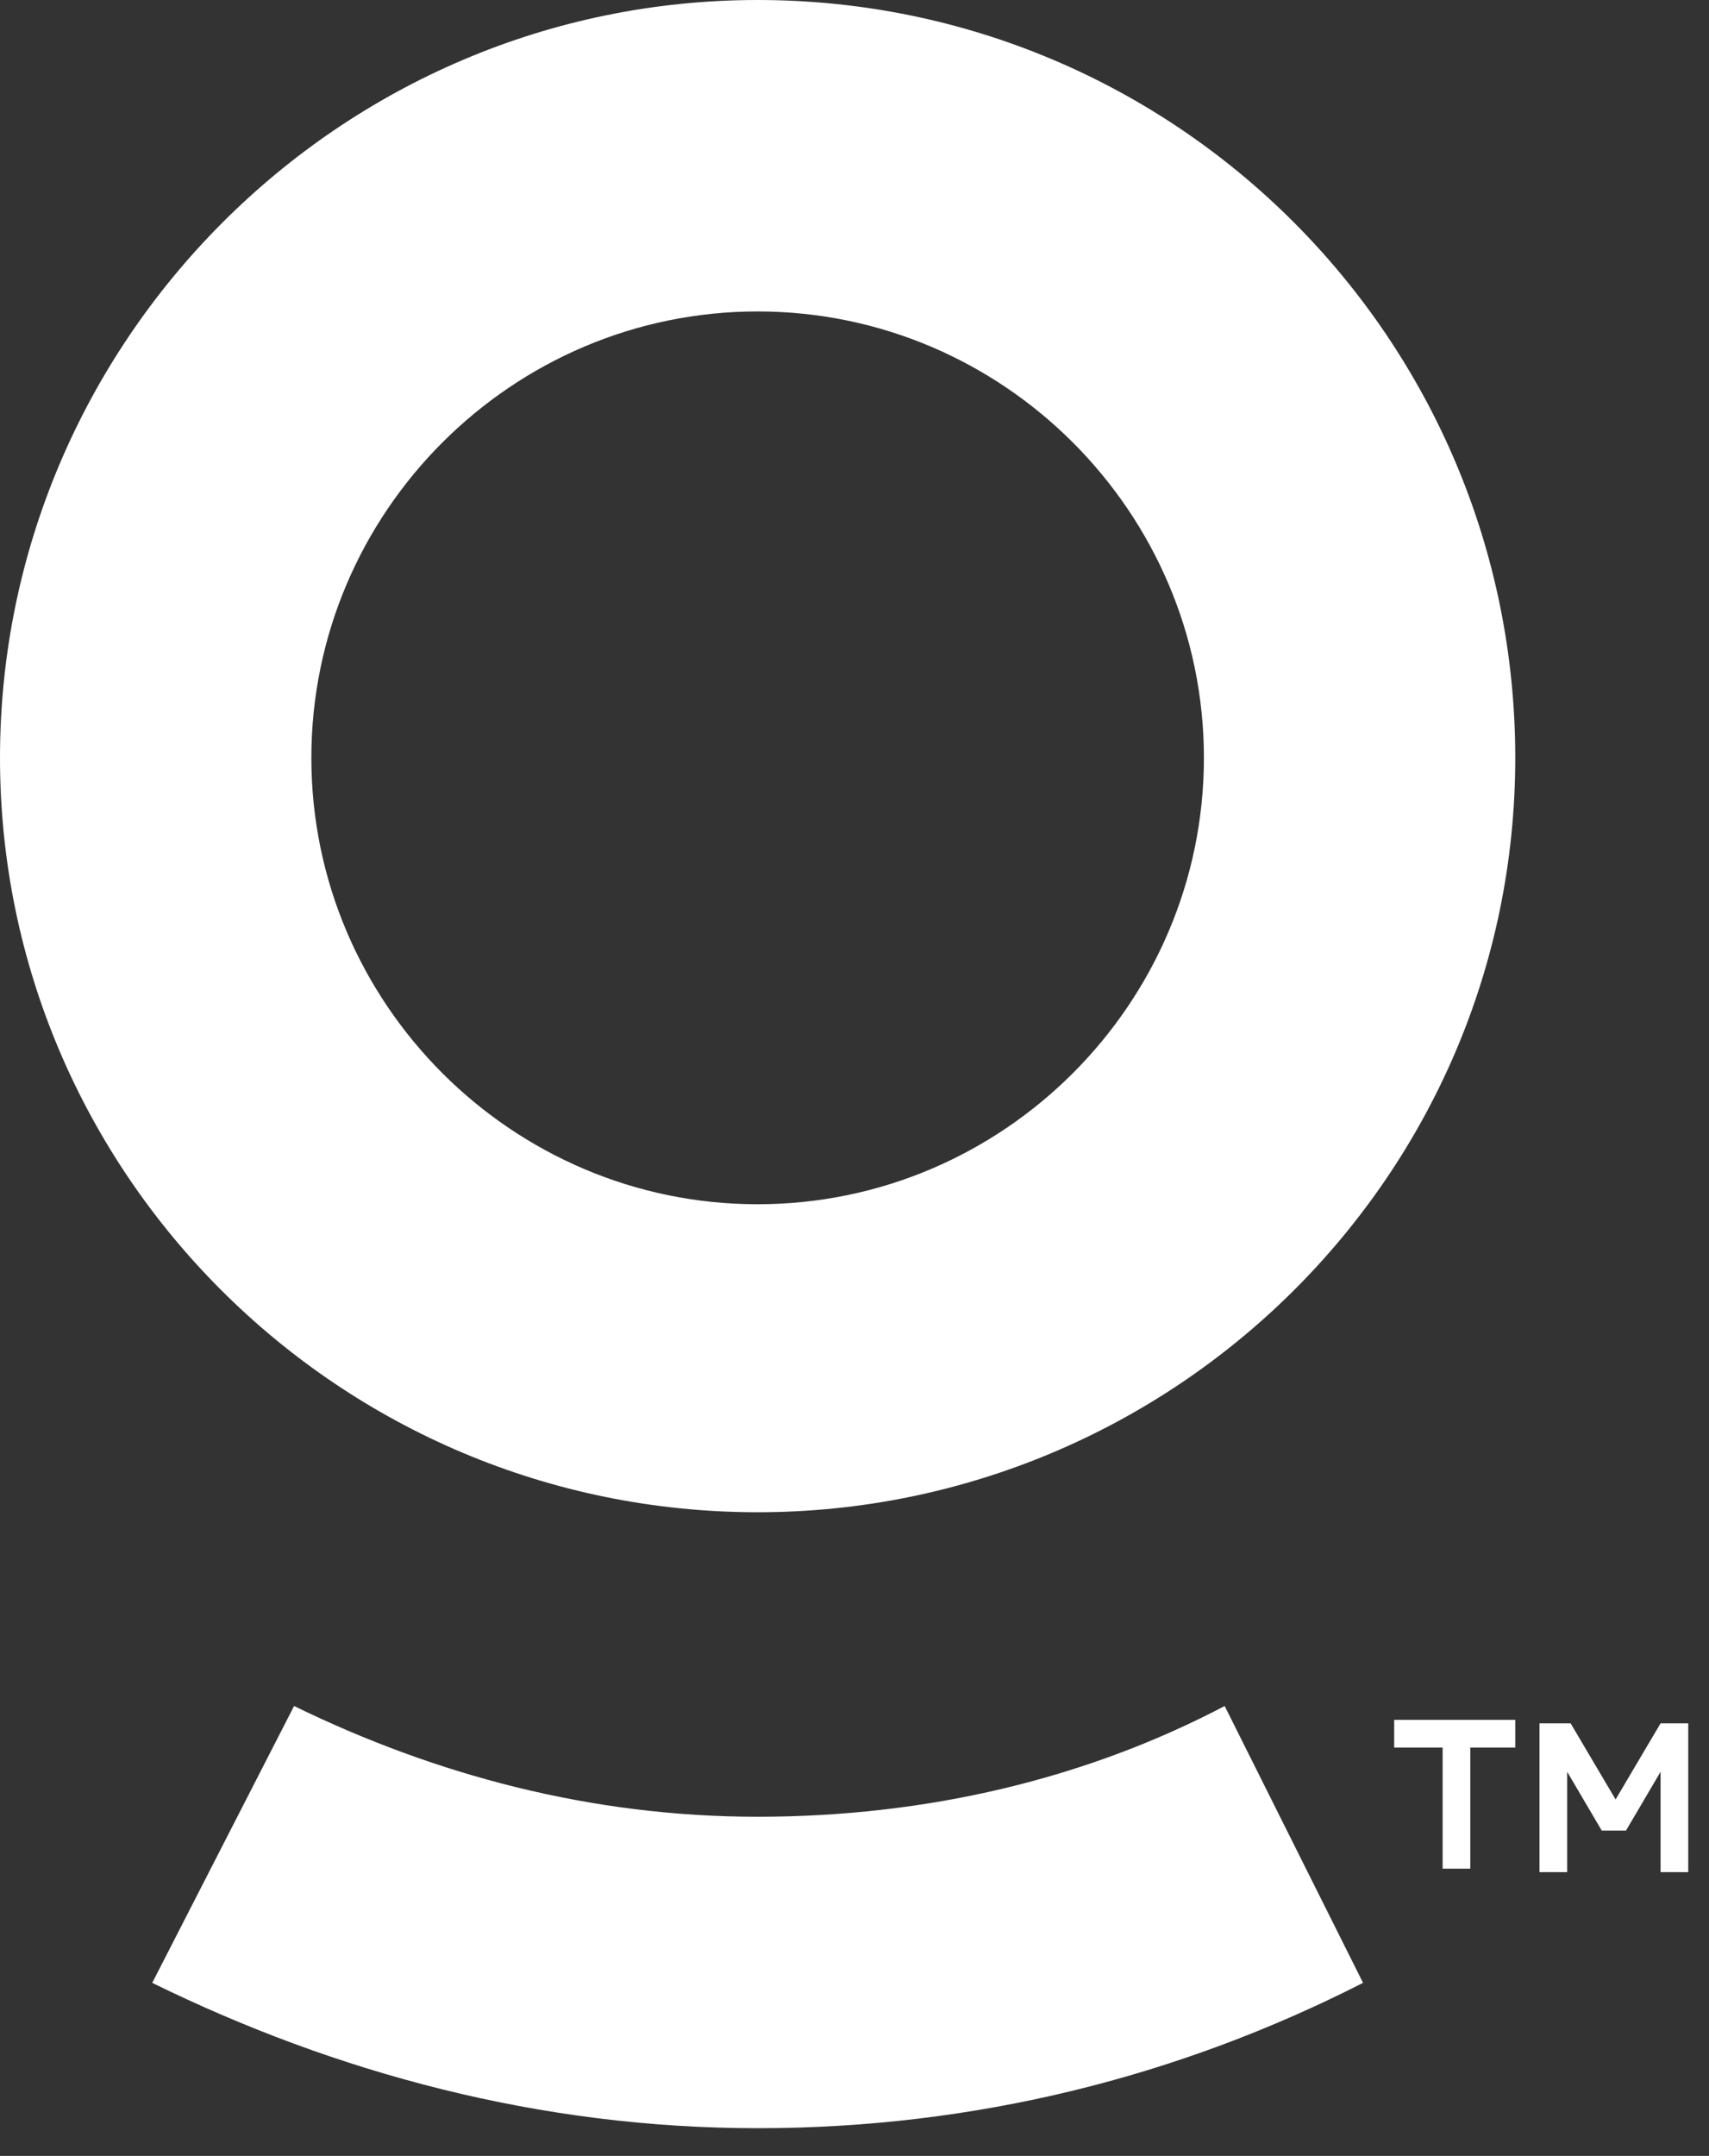 <?xml version="1.0" encoding="utf-8"?>
<!-- Generator: Adobe Illustrator 23.0.3, SVG Export Plug-In . SVG Version: 6.00 Build 0)  -->
<svg version="1.1" id="Layer_1" xmlns="http://www.w3.org/2000/svg" xmlns:xlink="http://www.w3.org/1999/xlink" x="0px" y="0px"
	 viewBox="0 0 49.4 62.3" style="enable-background:new 0 0 49.4 62.3;" xml:space="preserve">
<rect x="0" y="0" width="49.4" height="62.3" fill="#333333" stroke="none"/>
<style type="text/css">
	.st0{fill:#FFFFFF;}
</style>
<g>
	<g>
		<g>
			<path class="st0" d="M21.9,61.5c6.3,0,12.2-1.5,17.5-4.2l-4-8c-4,2.1-8.6,3.2-13.5,3.2c-4.8,0-9.3-1.2-13.4-3.2l-4.1,8
				C9.7,59.9,15.6,61.5,21.9,61.5z"/>
			<g>
				<path class="st0" d="M21.9,43.7C9.8,43.7,0,33.9,0,21.9S9.8,0,21.9,0s21.9,9.8,21.9,21.9S33.9,43.7,21.9,43.7z M21.9,9
					C14.8,9,9,14.8,9,21.9s5.8,12.9,12.9,12.9S34.8,29,34.8,21.9S29,9,21.9,9z"/>
			</g>
		</g>
	</g>
	<g>
		<path class="st0" d="M41.6,50.5h-1.3v-0.8h3.5v0.8h-1.3V54h-0.8v-3.5H41.6z"/>
		<polygon class="st0" points="48,49.8 46.7,52 45.4,49.8 44.5,49.8 44.5,54.1 45.3,54.1 45.3,51.2 46.3,52.9 47,52.9 48,51.2 
			48,54.1 48.8,54.1 48.8,49.8 		"/>
	</g>
</g>
</svg>
